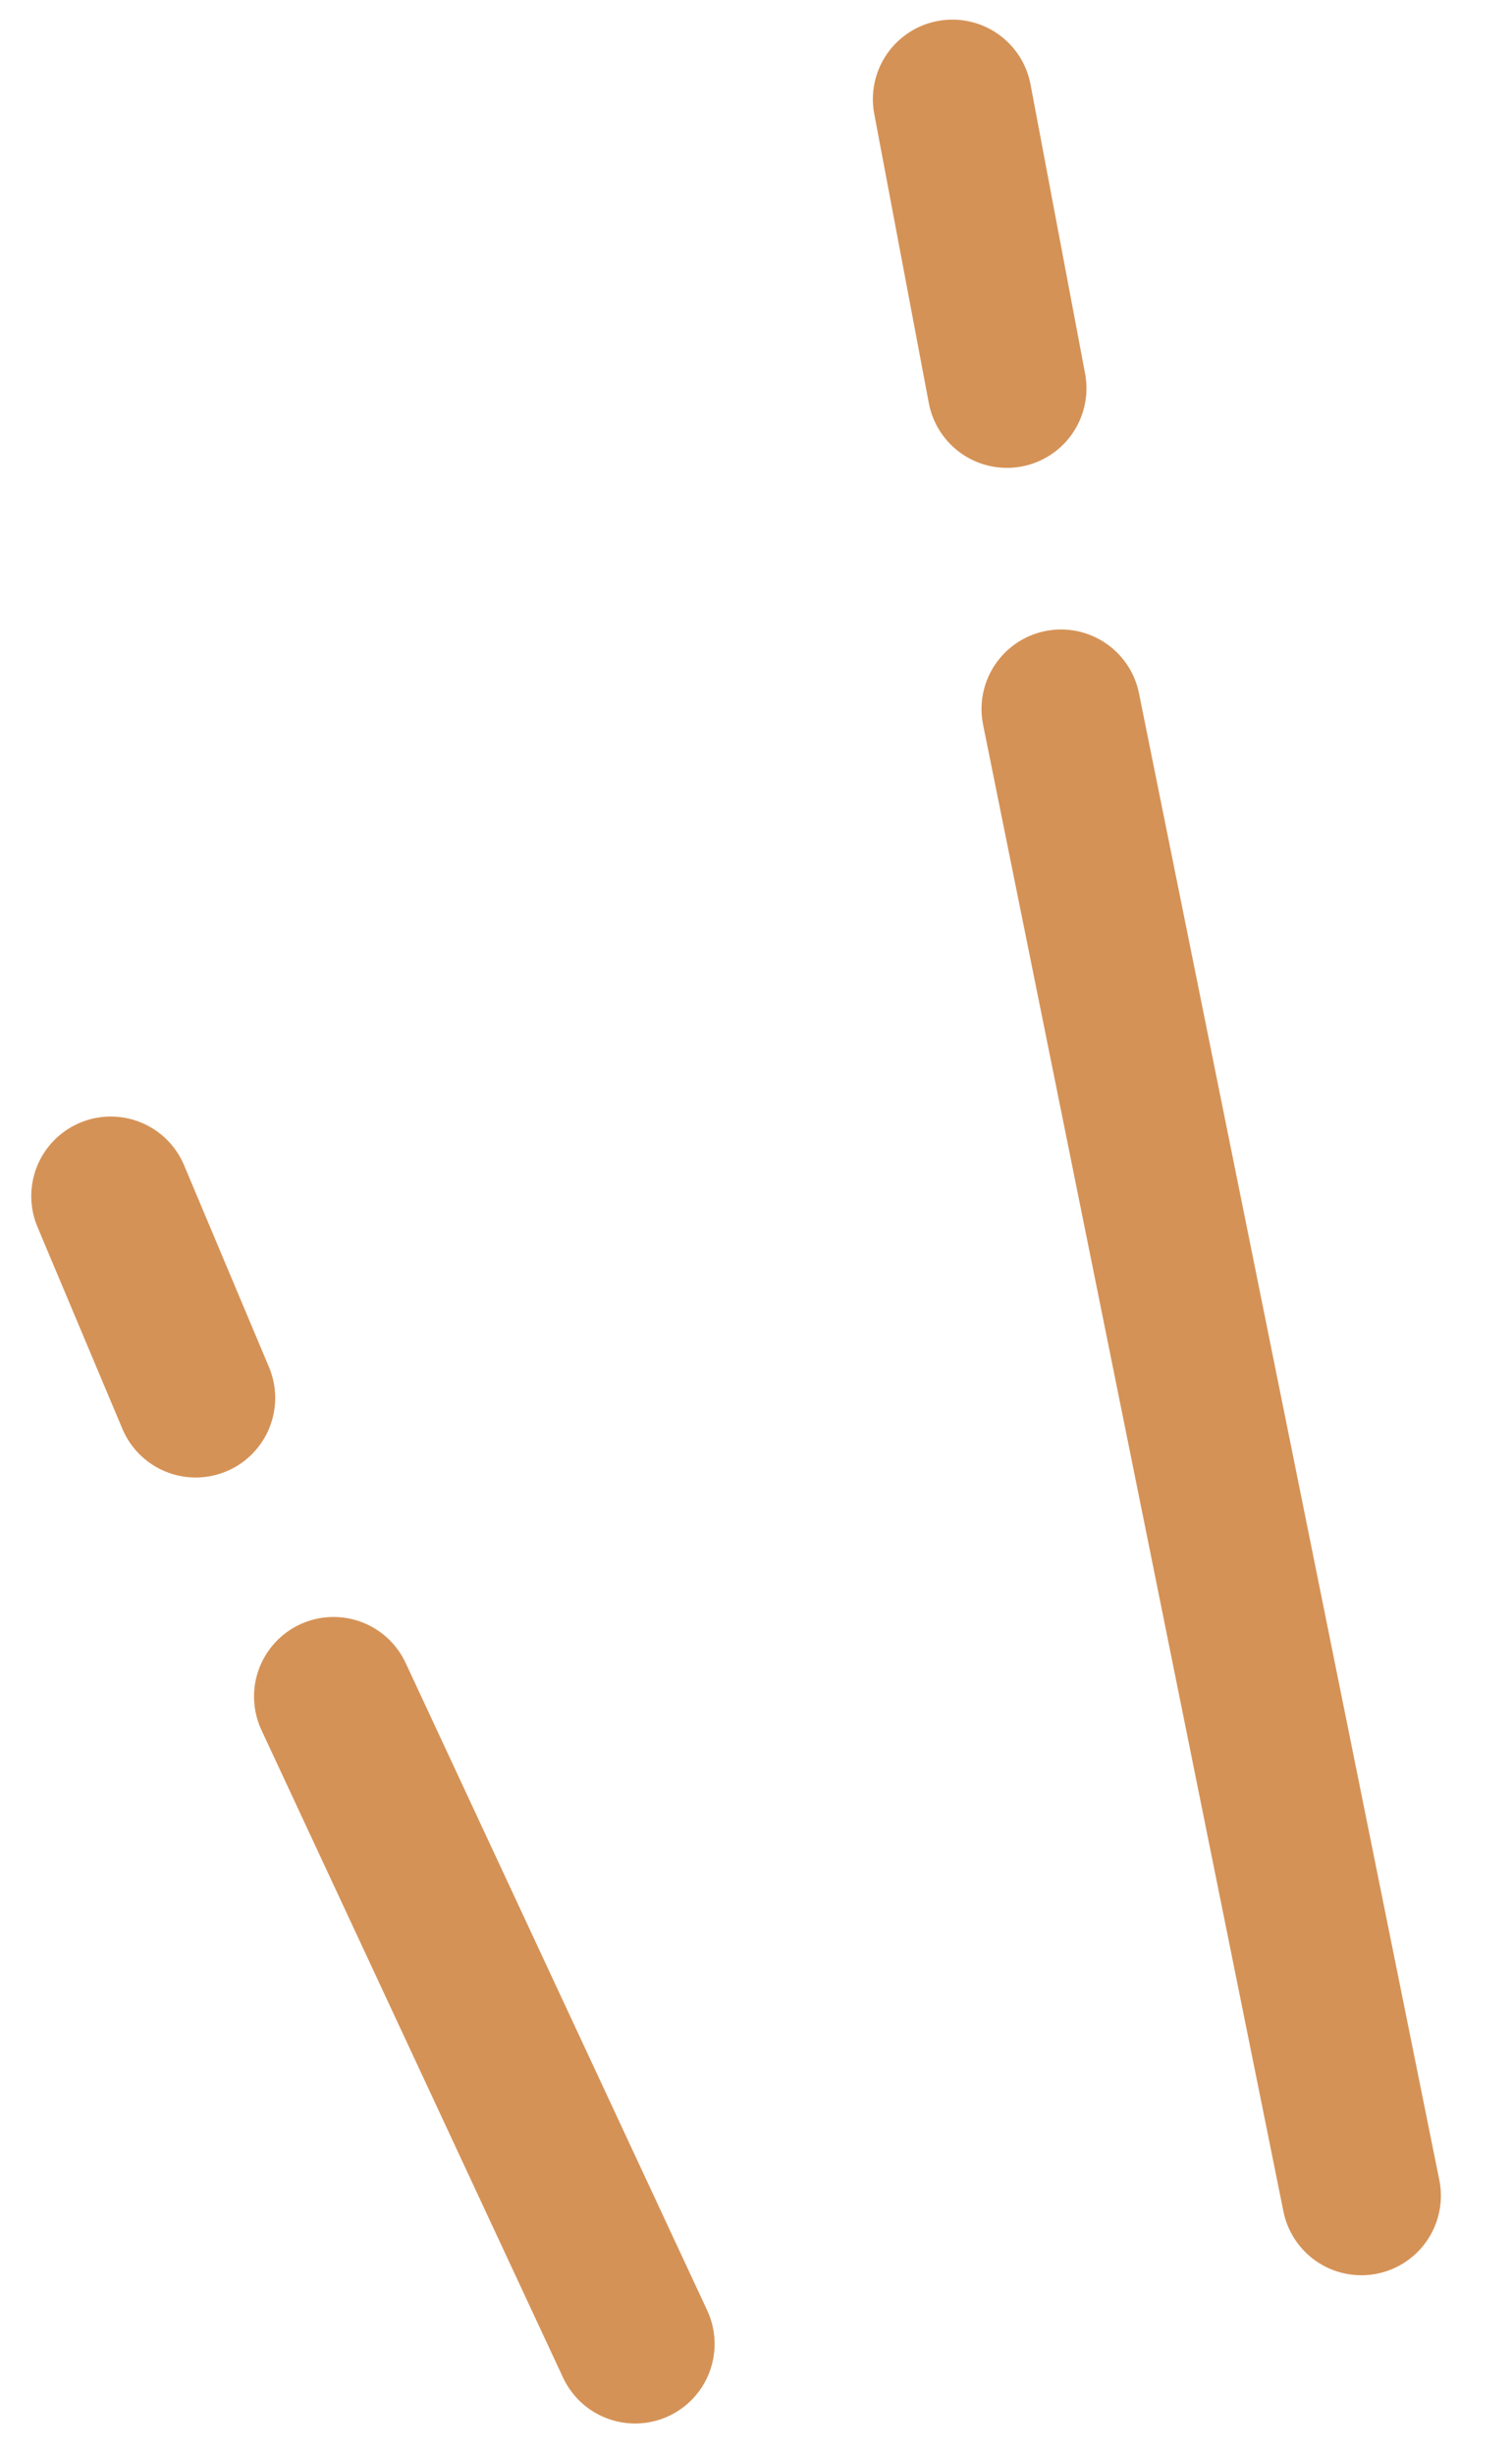<svg xmlns="http://www.w3.org/2000/svg" width="19.008" height="30.843" viewBox="0 0 19.008 30.843">
  <g id="グループ_104" data-name="グループ 104" transform="matrix(-0.999, -0.035, 0.035, -0.999, 17.038, 29.768)">
    <g id="グループ_67" data-name="グループ 67" transform="translate(9.063 0)">
      <path id="パス_116" data-name="パス 116" d="M0,0,4.075,8" transform="translate(0 0)" fill="none" stroke="#d59256" stroke-linecap="round" stroke-width="2"/>
      <path id="パス_117" data-name="パス 117" d="M1.113,2.517,0,0" transform="matrix(-1, 0.017, -0.017, -1, 7.095, 14.188)" fill="none" stroke="#d59256" stroke-linecap="round" stroke-width="2"/>
    </g>
    <g id="グループ_68" data-name="グループ 68" transform="translate(0 2.182)">
      <path id="パス_116-2" data-name="パス 116" d="M0,0,4.429,18.543" transform="translate(0 0)" fill="none" stroke="#d59256" stroke-linecap="round" stroke-width="2"/>
      <path id="パス_117-2" data-name="パス 117" d="M0,0,.813,3.608" transform="translate(5.25 22.548)" fill="none" stroke="#d59256" stroke-linecap="round" stroke-width="2"/>
    </g>
  </g>
</svg>
